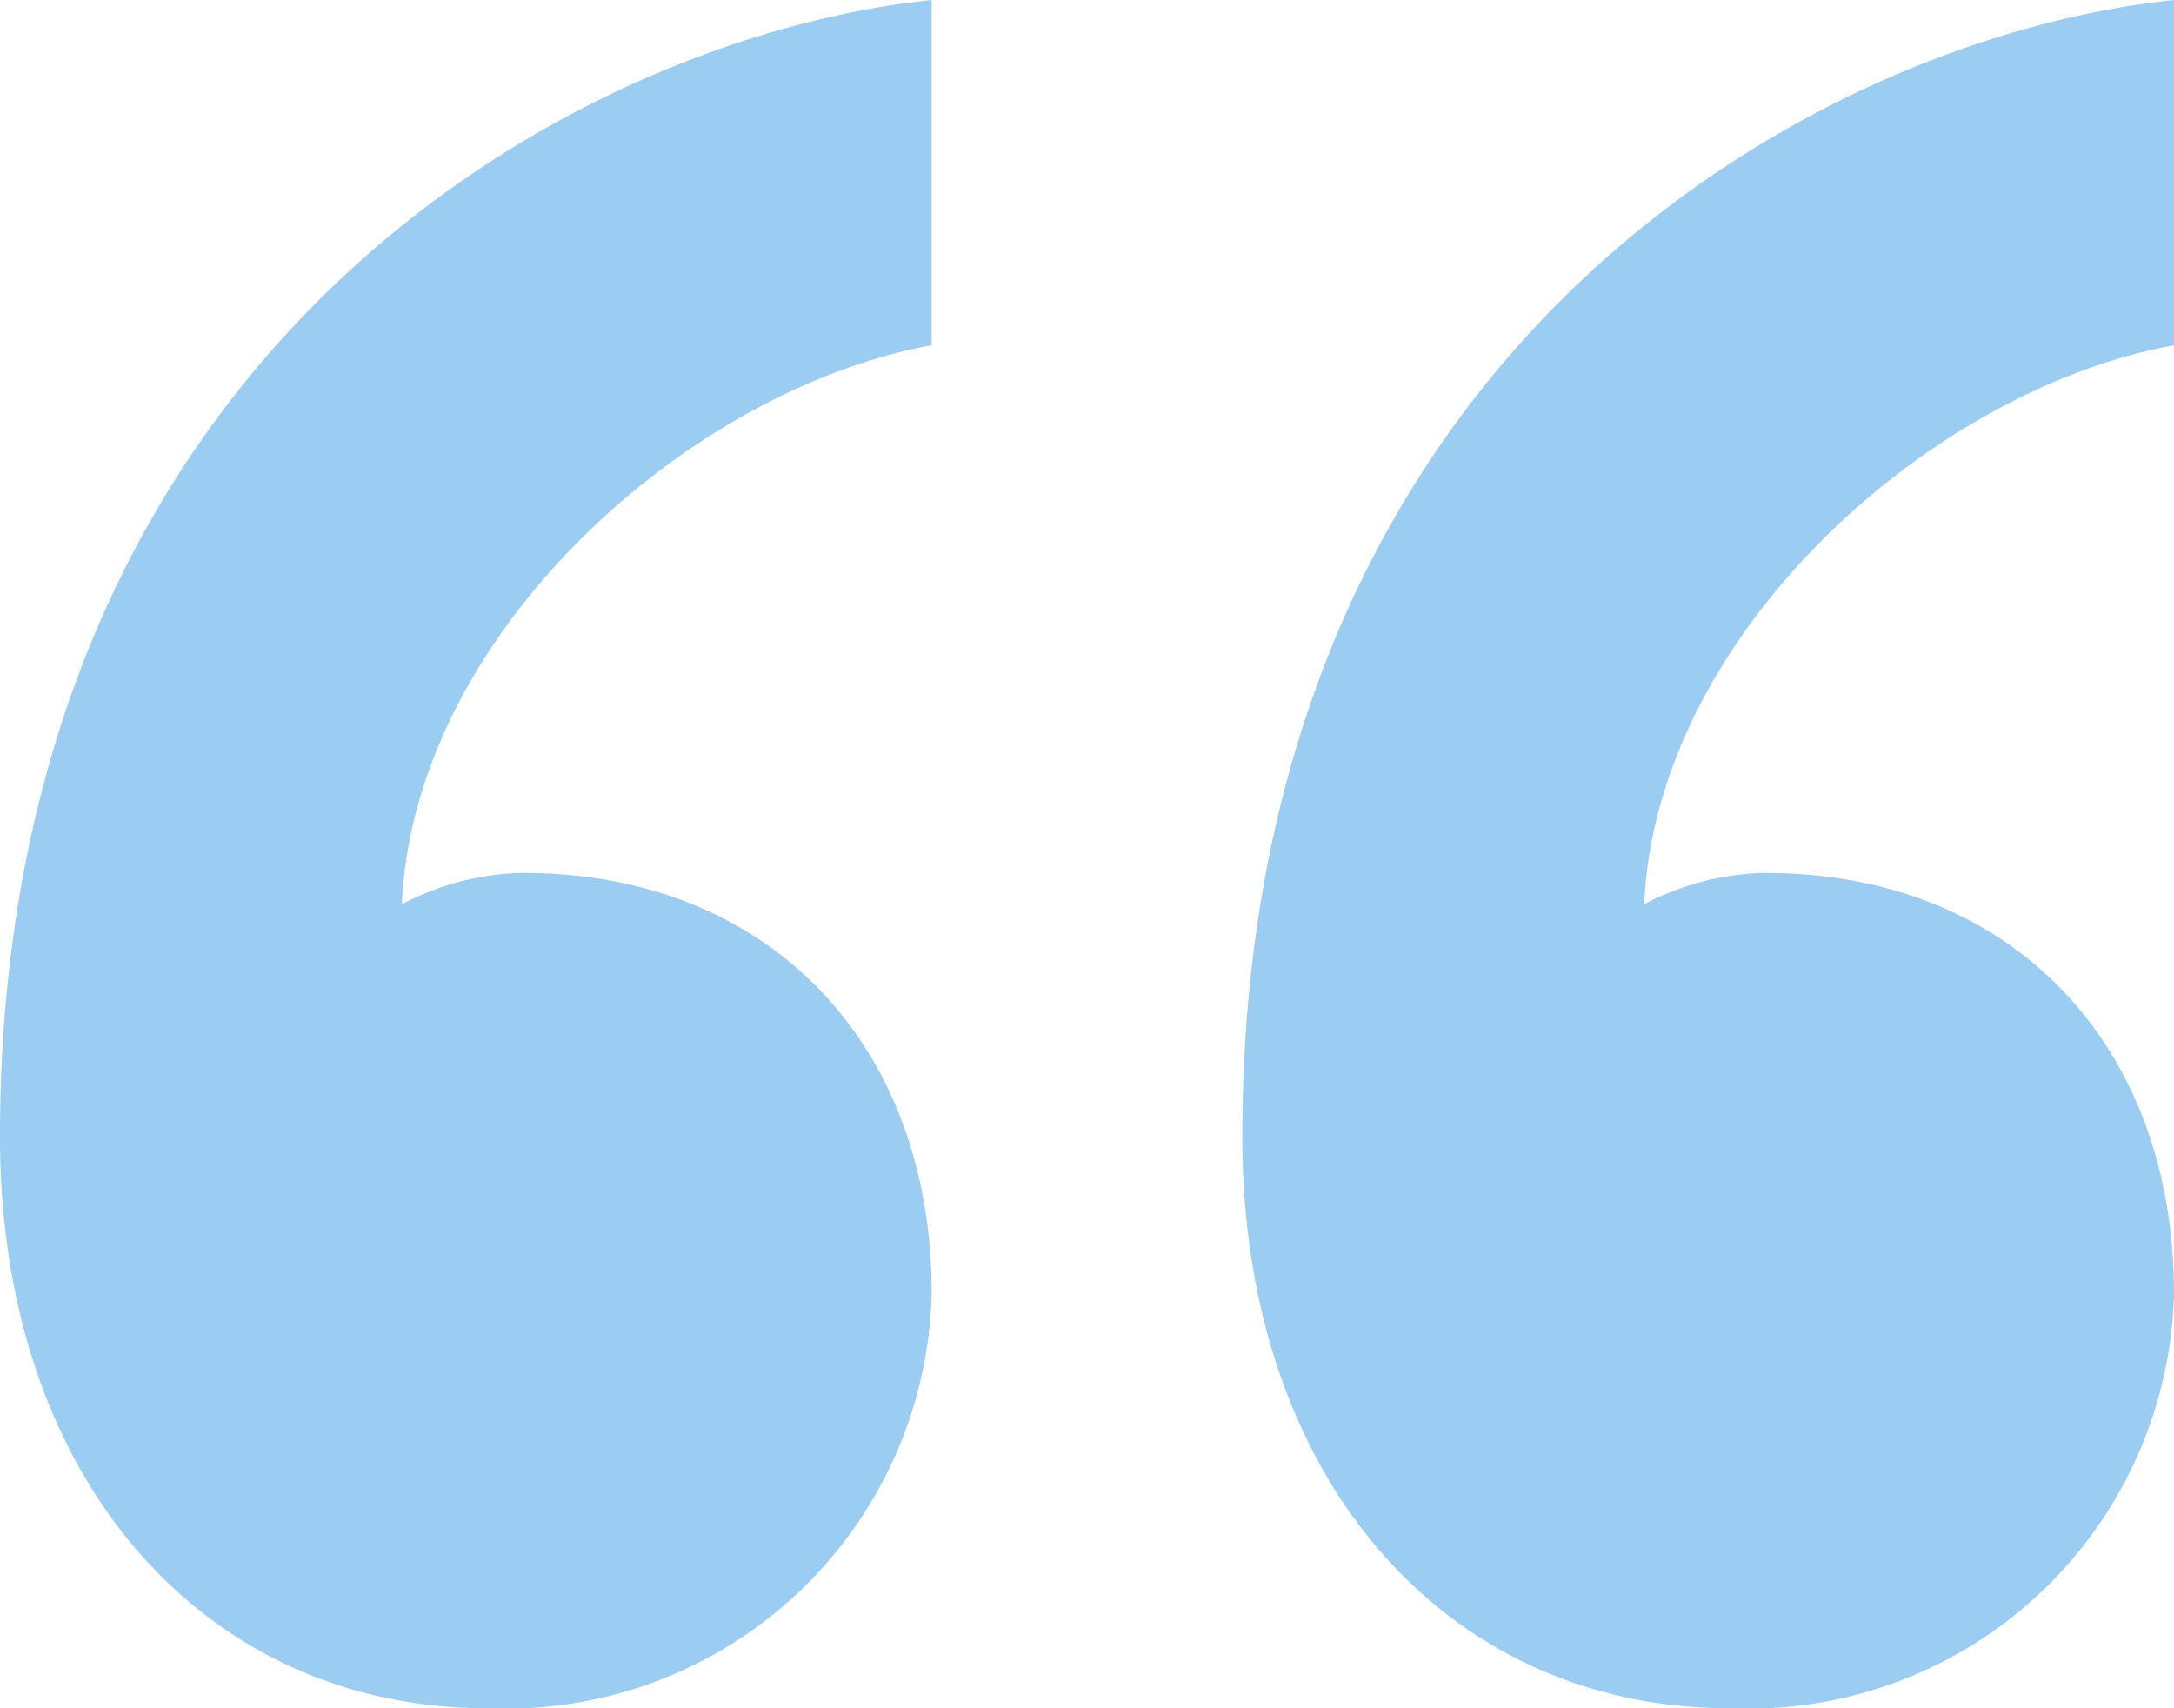 <svg xmlns="http://www.w3.org/2000/svg" width="34" height="26.714" viewBox="0 0 34 26.714">
  <g id="Group_10422" data-name="Group 10422" transform="translate(-166 -3207)">
    <g id="double-quotes" transform="translate(161 3201)">
      <path id="Path_13535" data-name="Path 13535" d="M21.19,19.652c3.81,0,6.381,2.652,6.381,6.58a6.658,6.658,0,0,1-6.952,6.482c-4.381,0-7.619-3.536-7.619-8.937C13,11.5,21.952,6.589,27.571,6v5.4c-3.809.688-8.1,4.518-8.286,8.741a4.251,4.251,0,0,1,1.9-.491Z" transform="translate(11.429 0)" fill="#9bccf2"/>
      <path id="Path_13536" data-name="Path 13536" d="M13.19,19.652c3.81,0,6.381,2.652,6.381,6.58a6.658,6.658,0,0,1-6.952,6.482C8.238,32.714,5,29.179,5,23.777,5,11.5,13.952,6.589,19.571,6v5.4c-3.81.688-8.1,4.518-8.286,8.741a4.249,4.249,0,0,1,1.9-.491Z" transform="translate(0 0)" fill="#9bccf2"/>
    </g>
  </g>
</svg>
